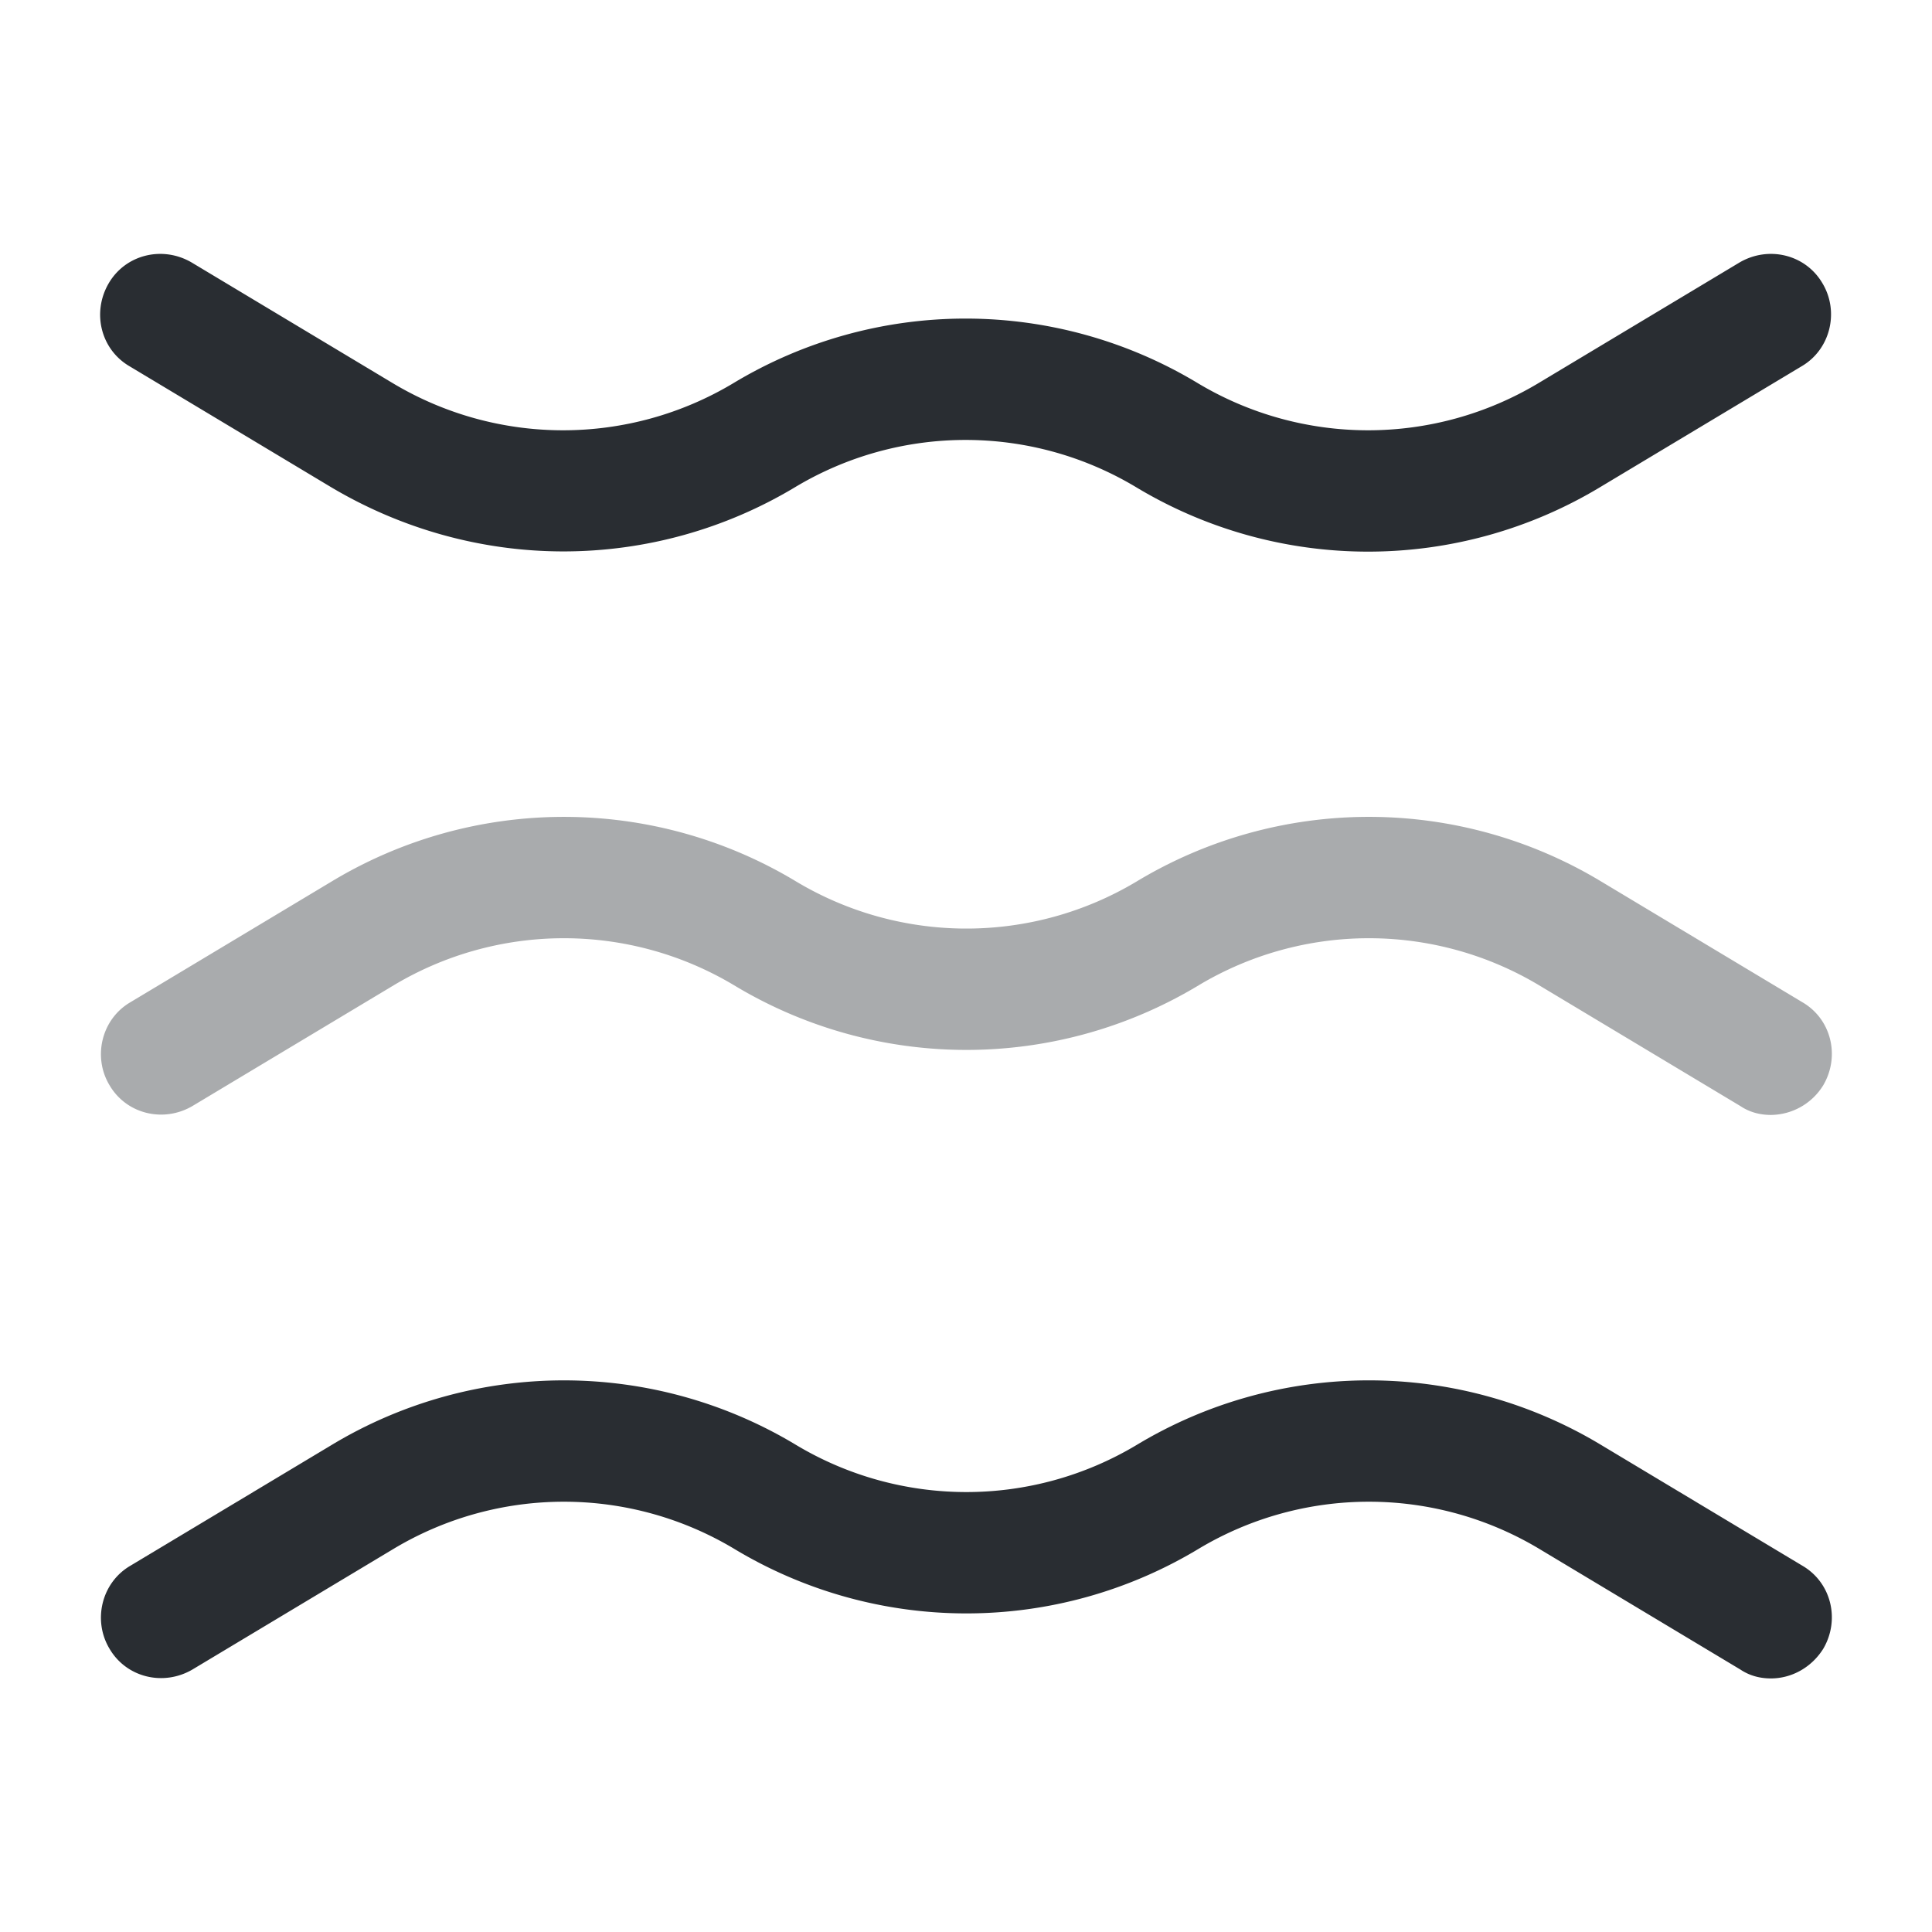 <svg xmlns="http://www.w3.org/2000/svg" width="56" height="56" fill="none" viewBox="0 0 56 56"><path fill="#292D32" d="M51.333 32.317c-.303 0-.607-.07-.887-.257l-5.833-3.5a9.603 9.603 0 0 0-9.87 0 13.036 13.036 0 0 1-13.463 0 9.603 9.603 0 0 0-9.87 0l-5.834 3.5c-.84.49-1.913.233-2.403-.607-.49-.816-.233-1.913.607-2.403l5.833-3.5a13.036 13.036 0 0 1 13.463 0 9.603 9.603 0 0 0 9.87 0 13.036 13.036 0 0 1 13.464 0l5.833 3.5c.84.49 1.097 1.563.607 2.403a1.8 1.8 0 0 1-1.517.864Z" opacity=".4"></path><path fill="#292D32" d="M16.333 15.983c-2.333 0-4.667-.63-6.743-1.866l-5.834-3.5c-.84-.49-1.096-1.564-.606-2.404.49-.84 1.563-1.096 2.403-.606l5.833 3.5a9.603 9.603 0 0 0 9.87 0 13.036 13.036 0 0 1 13.464 0 9.603 9.603 0 0 0 9.87 0l5.833-3.5c.84-.49 1.913-.234 2.403.606.49.817.234 1.914-.606 2.404l-5.834 3.5a13.037 13.037 0 0 1-13.463 0 9.603 9.603 0 0 0-9.87 0 13.04 13.04 0 0 1-6.72 1.866Zm35 32.667c-.303 0-.607-.07-.887-.257l-5.833-3.5a9.603 9.603 0 0 0-9.87 0 13.036 13.036 0 0 1-13.463 0 9.603 9.603 0 0 0-9.87 0l-5.834 3.5c-.84.49-1.913.234-2.403-.606-.49-.817-.233-1.914.607-2.404l5.833-3.5a13.037 13.037 0 0 1 13.463 0 9.603 9.603 0 0 0 9.87 0 13.037 13.037 0 0 1 13.464 0l5.833 3.5c.84.49 1.097 1.564.607 2.404-.35.56-.934.863-1.517.863Z"></path></svg>